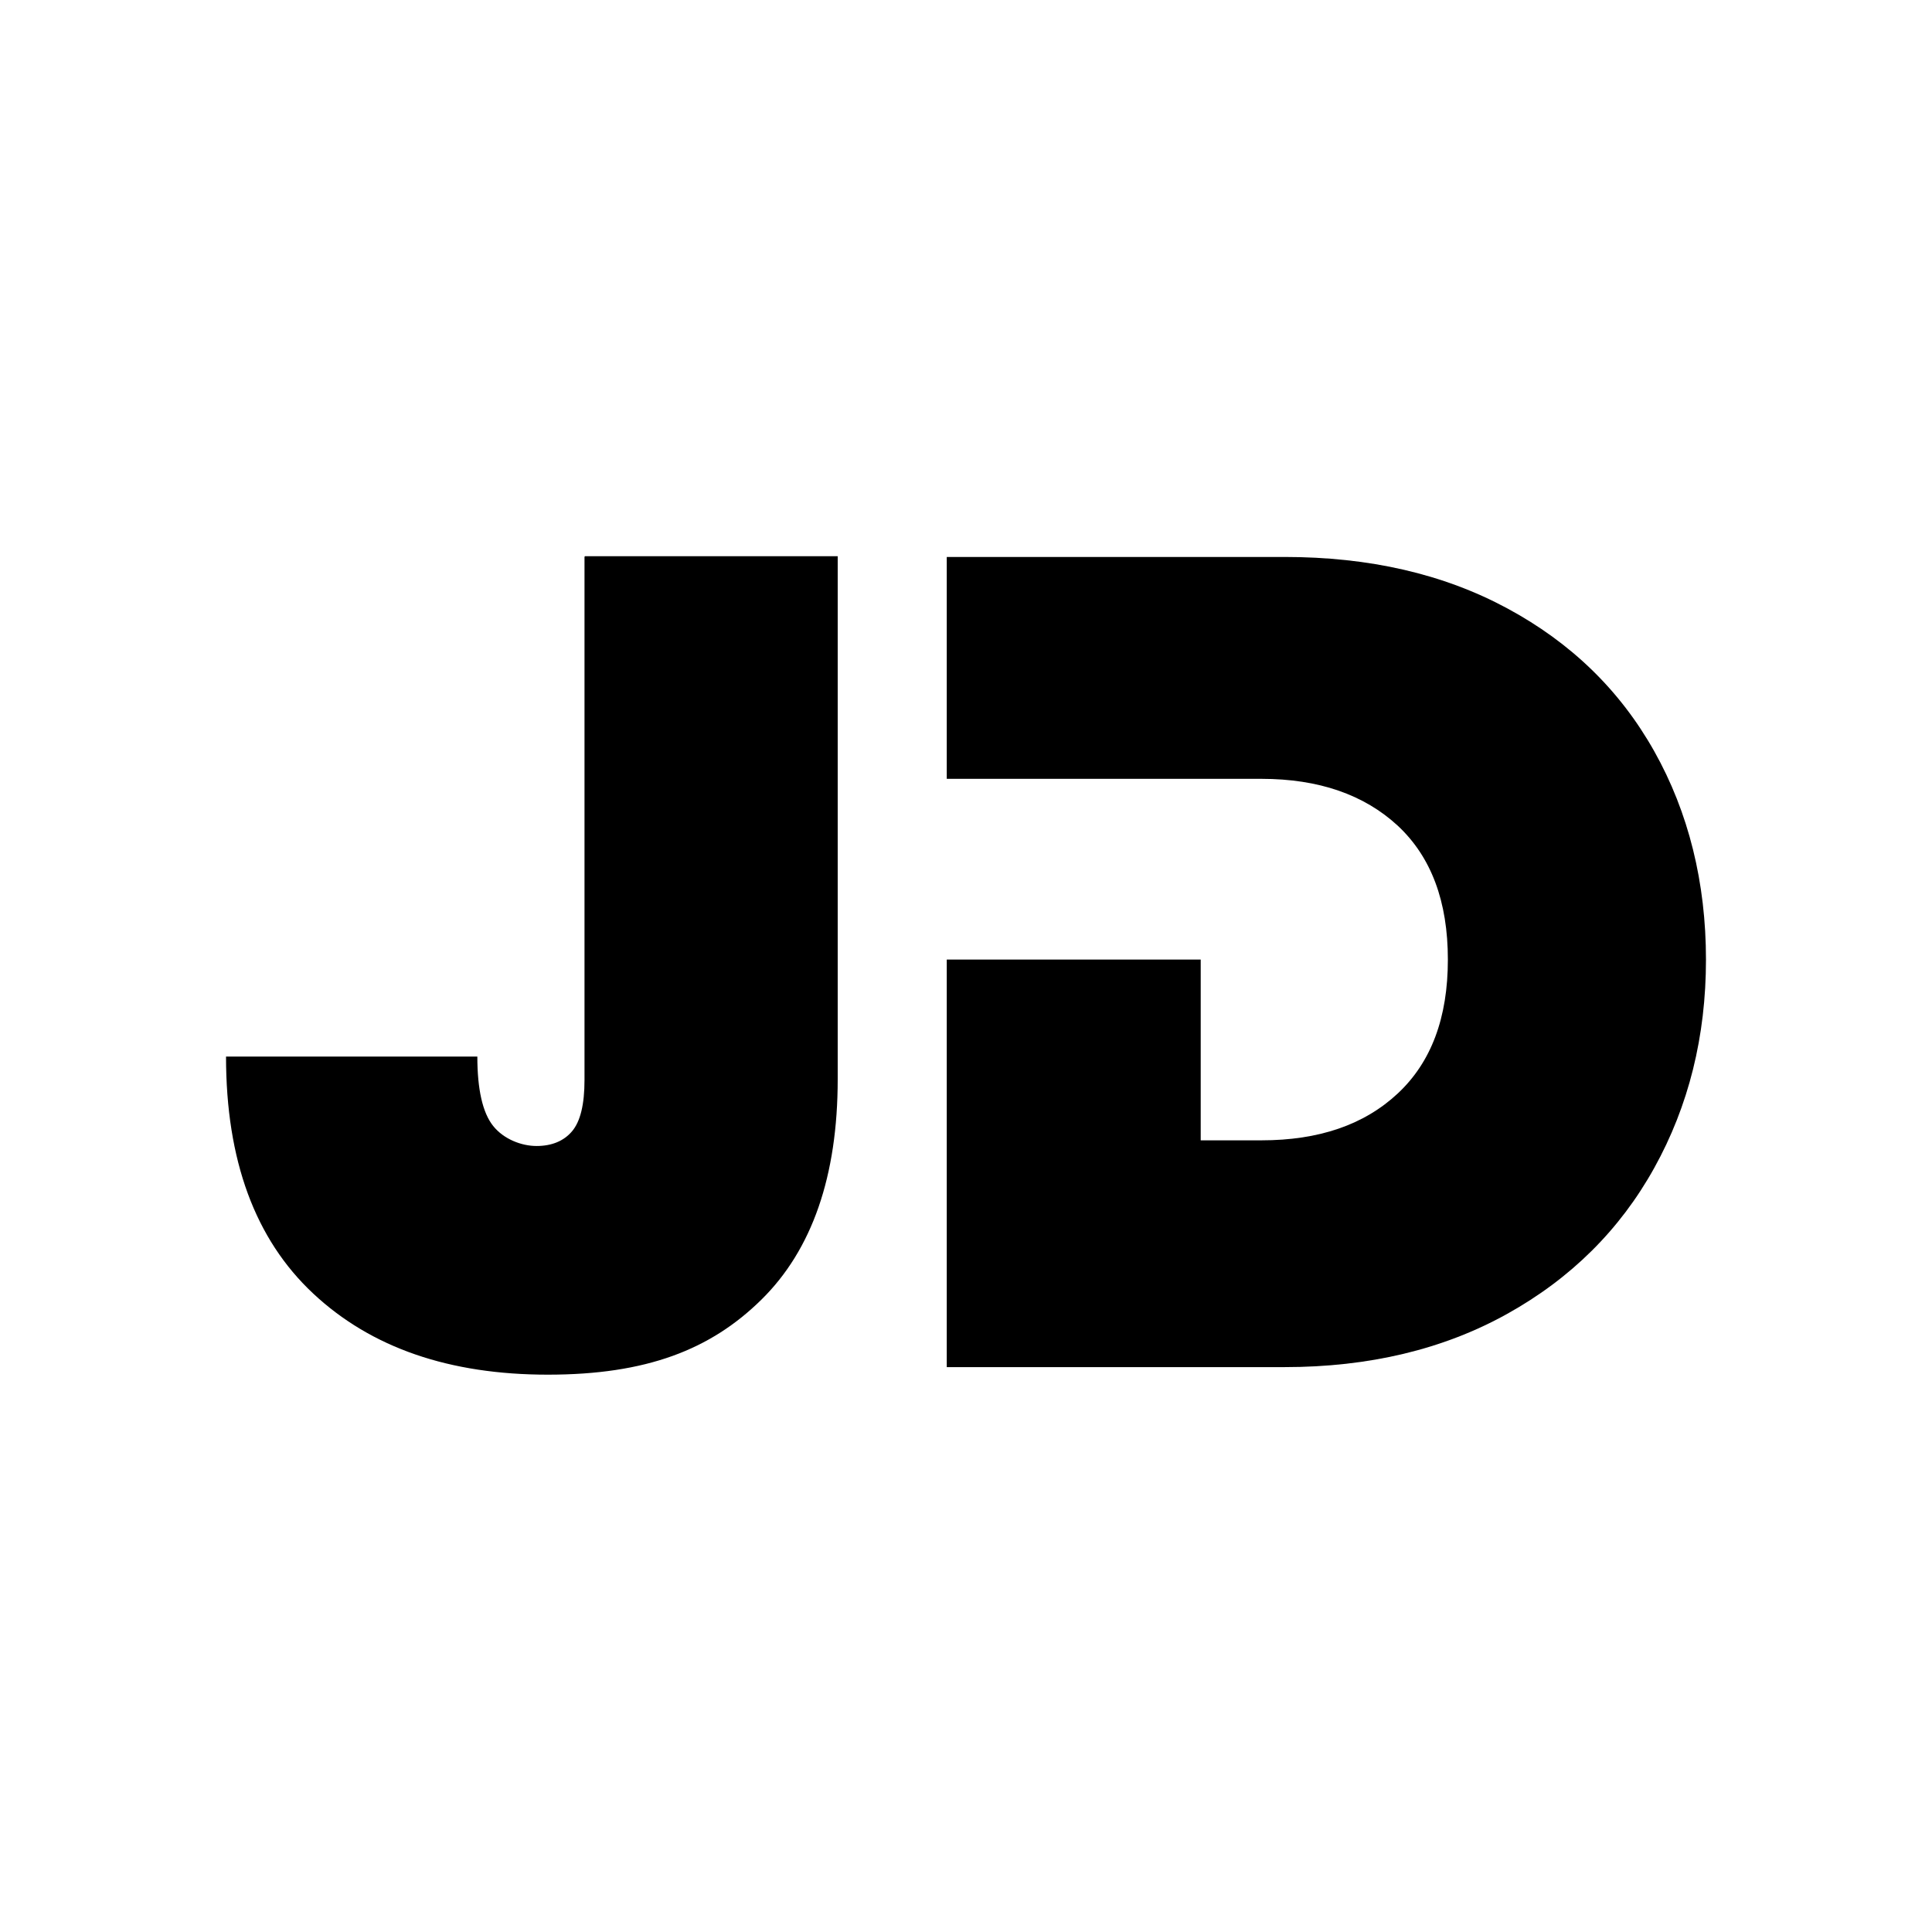 <svg xmlns="http://www.w3.org/2000/svg" id="Layer_2" viewBox="0 0 512 512"><g id="Layer_1-2"><g><path d="M154.9,147.6v138.6c0,6.5-1.1,11-3.3,13.6-2.2,2.6-5.4,3.9-9.4,3.9s-8.7-1.8-11.5-5.3c-2.8-3.5-4.2-9.7-4.2-18.4H59.9c0,27.5,7.7,48.4,23.1,62.8,15.4,14.4,36.1,21.5,62.2,21.5s43.1-6.6,56.6-19.9c13.4-13.2,20.2-32.7,20.2-58.4v-138.6h-67Z"></path><path d="M438.4,199.1c-9.1-16.2-22.1-28.8-39-37.9-16.9-9.1-36.5-13.6-59-13.6h-89.5v58.8h83.4c15.2,0,27.2,4.2,36.1,12.4,8.9,8.3,13.3,20.1,13.3,35.5s-4.4,27.2-13.3,35.5c-8.9,8.3-20.9,12.4-36.1,12.4h-16.1v-47.9h-67.3v108h89.5c22.4,0,42.1-4.7,59-14.1s29.9-22.3,39-38.7c9.1-16.4,13.7-34.8,13.7-55.2s-4.6-39-13.7-55.2h0Z"></path></g></g></svg>